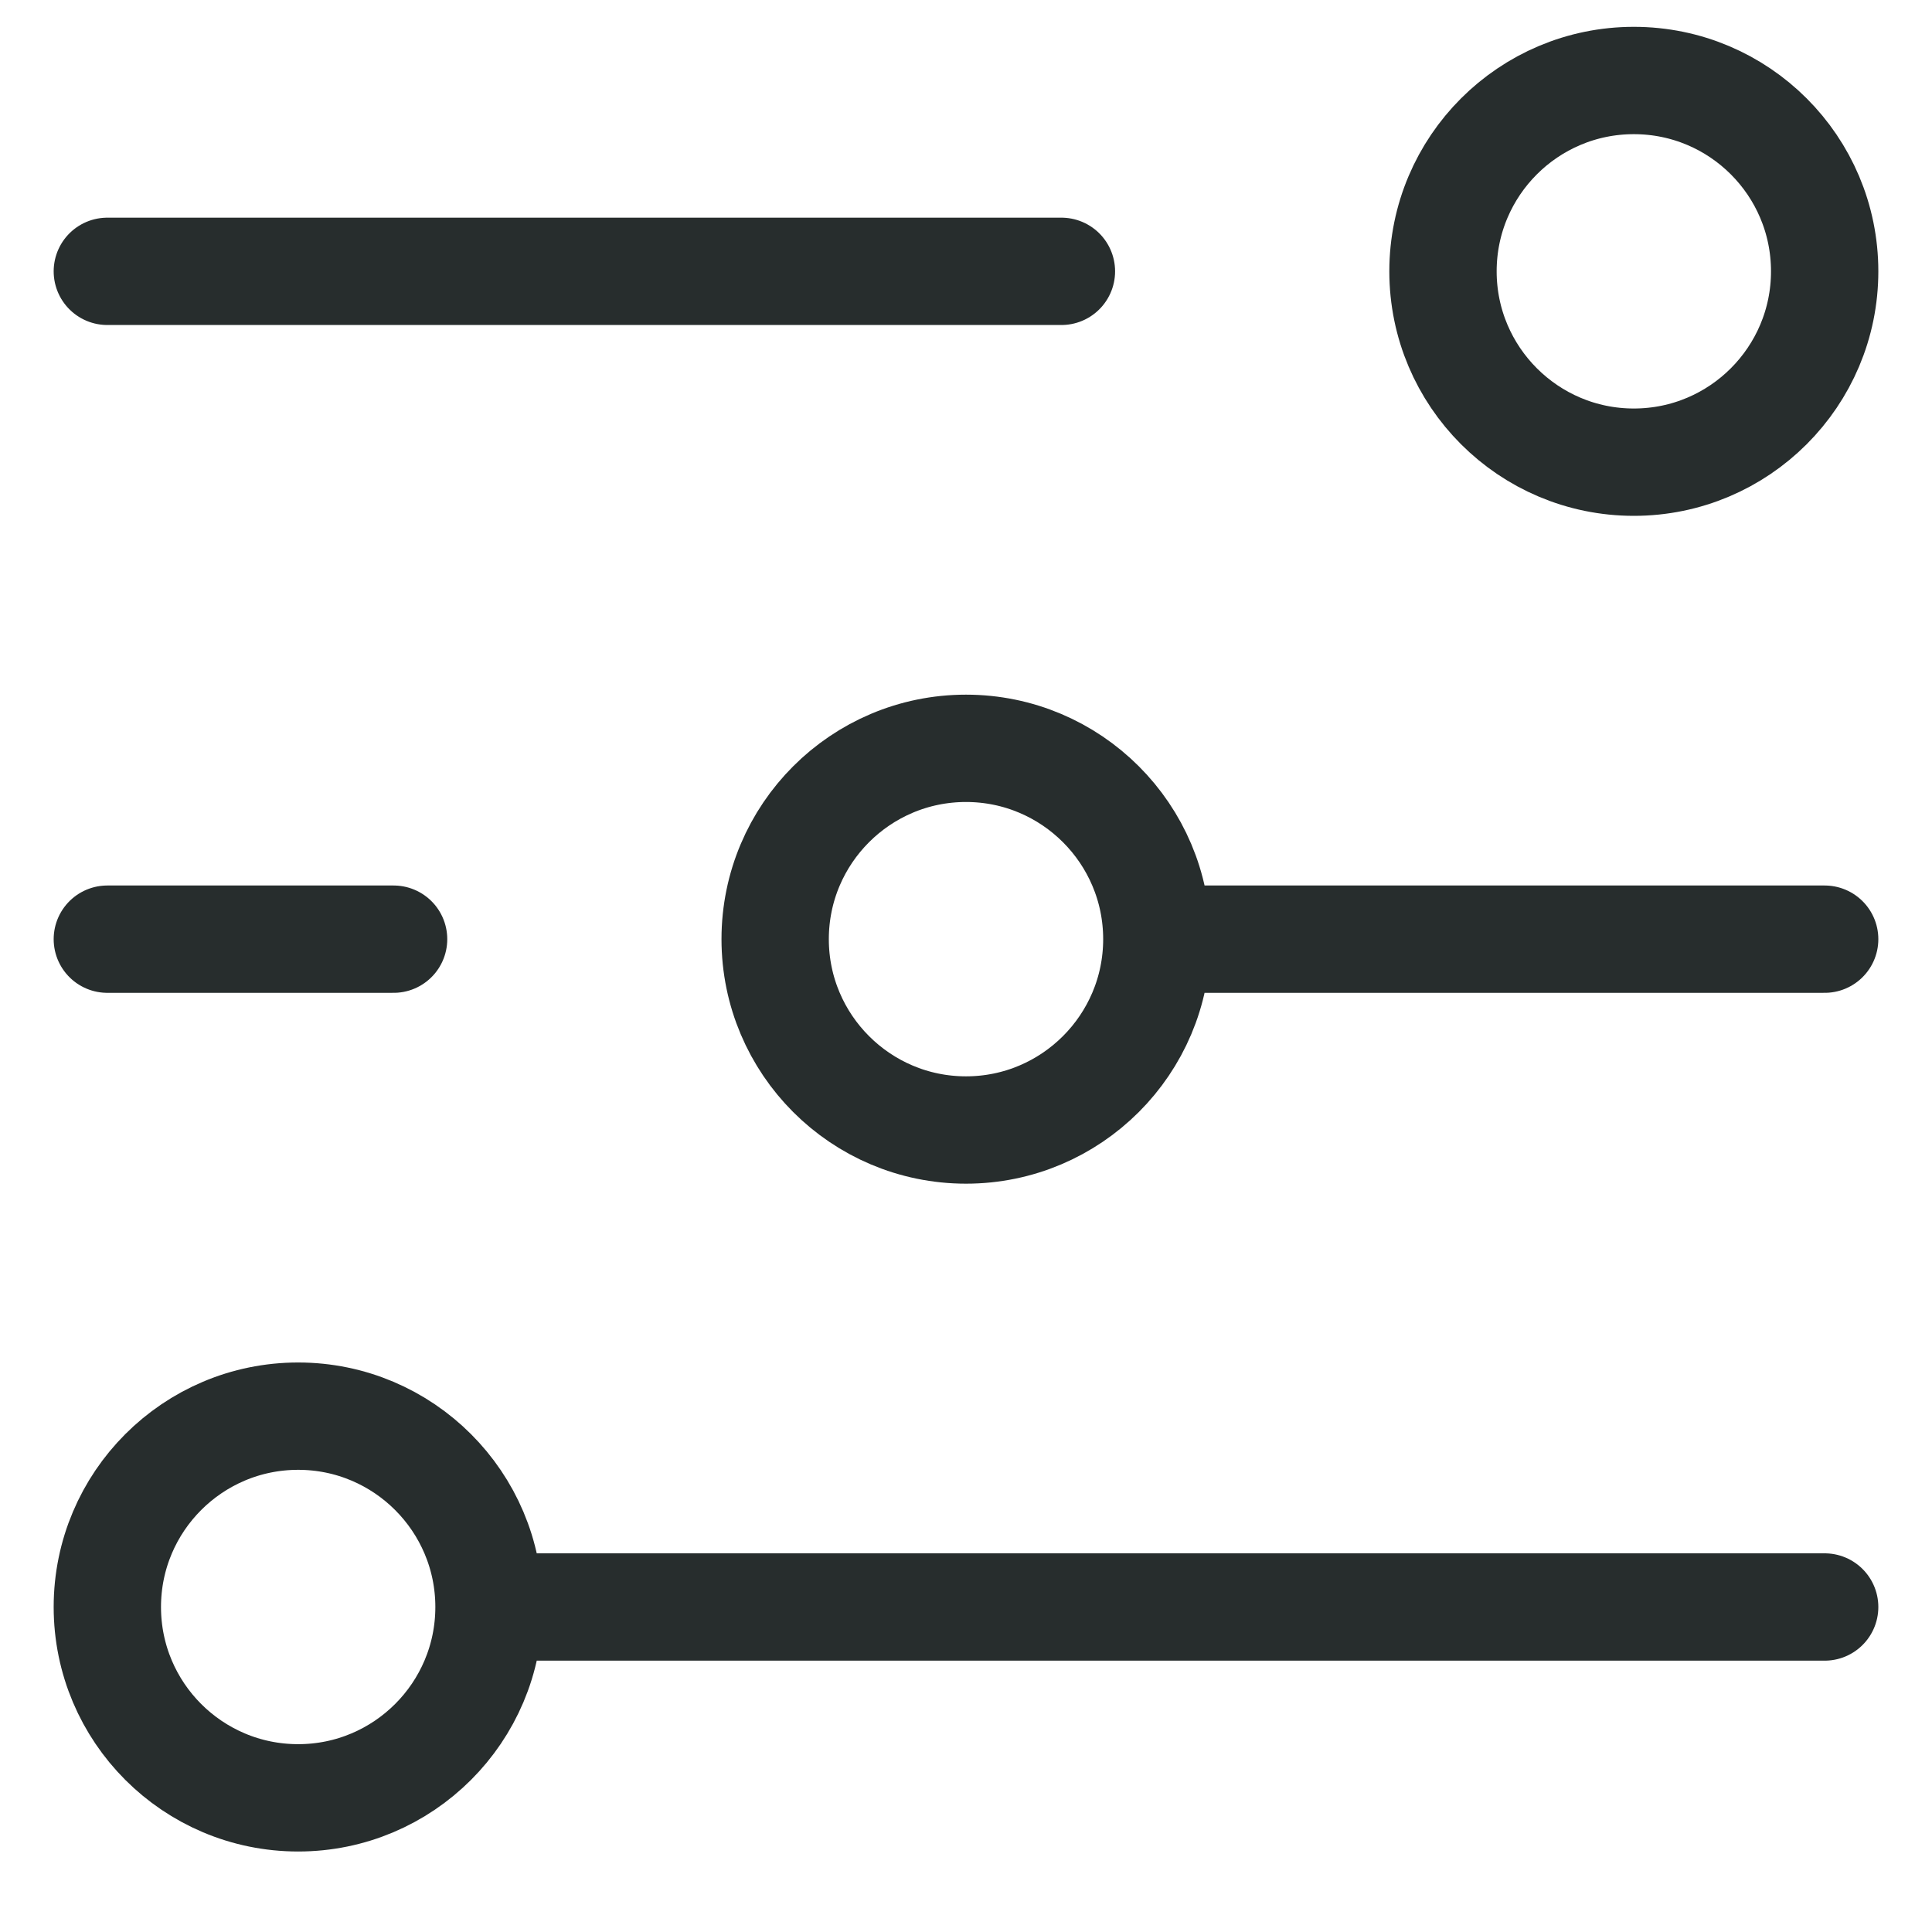 <svg width="18" height="18" viewBox="0 0 18 18" fill="none" xmlns="http://www.w3.org/2000/svg">
<path d="M4.556 14.972C4.556 15.954 3.759 16.75 2.778 16.75C1.796 16.75 1 15.954 1 14.972C1 13.991 1.796 13.194 2.778 13.194C3.759 13.194 4.556 13.991 4.556 14.972ZM4.556 14.972H17M10.778 8.75C10.778 9.731 9.981 10.528 9 10.528C8.019 10.528 7.222 9.731 7.222 8.75C7.222 7.769 8.019 6.972 9 6.972C9.981 6.972 10.778 7.769 10.778 8.75ZM10.778 8.75H17M3.667 8.75H1M9.889 2.528H1M17 2.528C17 3.509 16.204 4.306 15.222 4.306C14.241 4.306 13.444 3.509 13.444 2.528C13.444 1.546 14.241 0.75 15.222 0.75C16.204 0.75 17 1.546 17 2.528Z" stroke="#272D2D" stroke-linecap="round" stroke-linejoin="round"/>
</svg>
